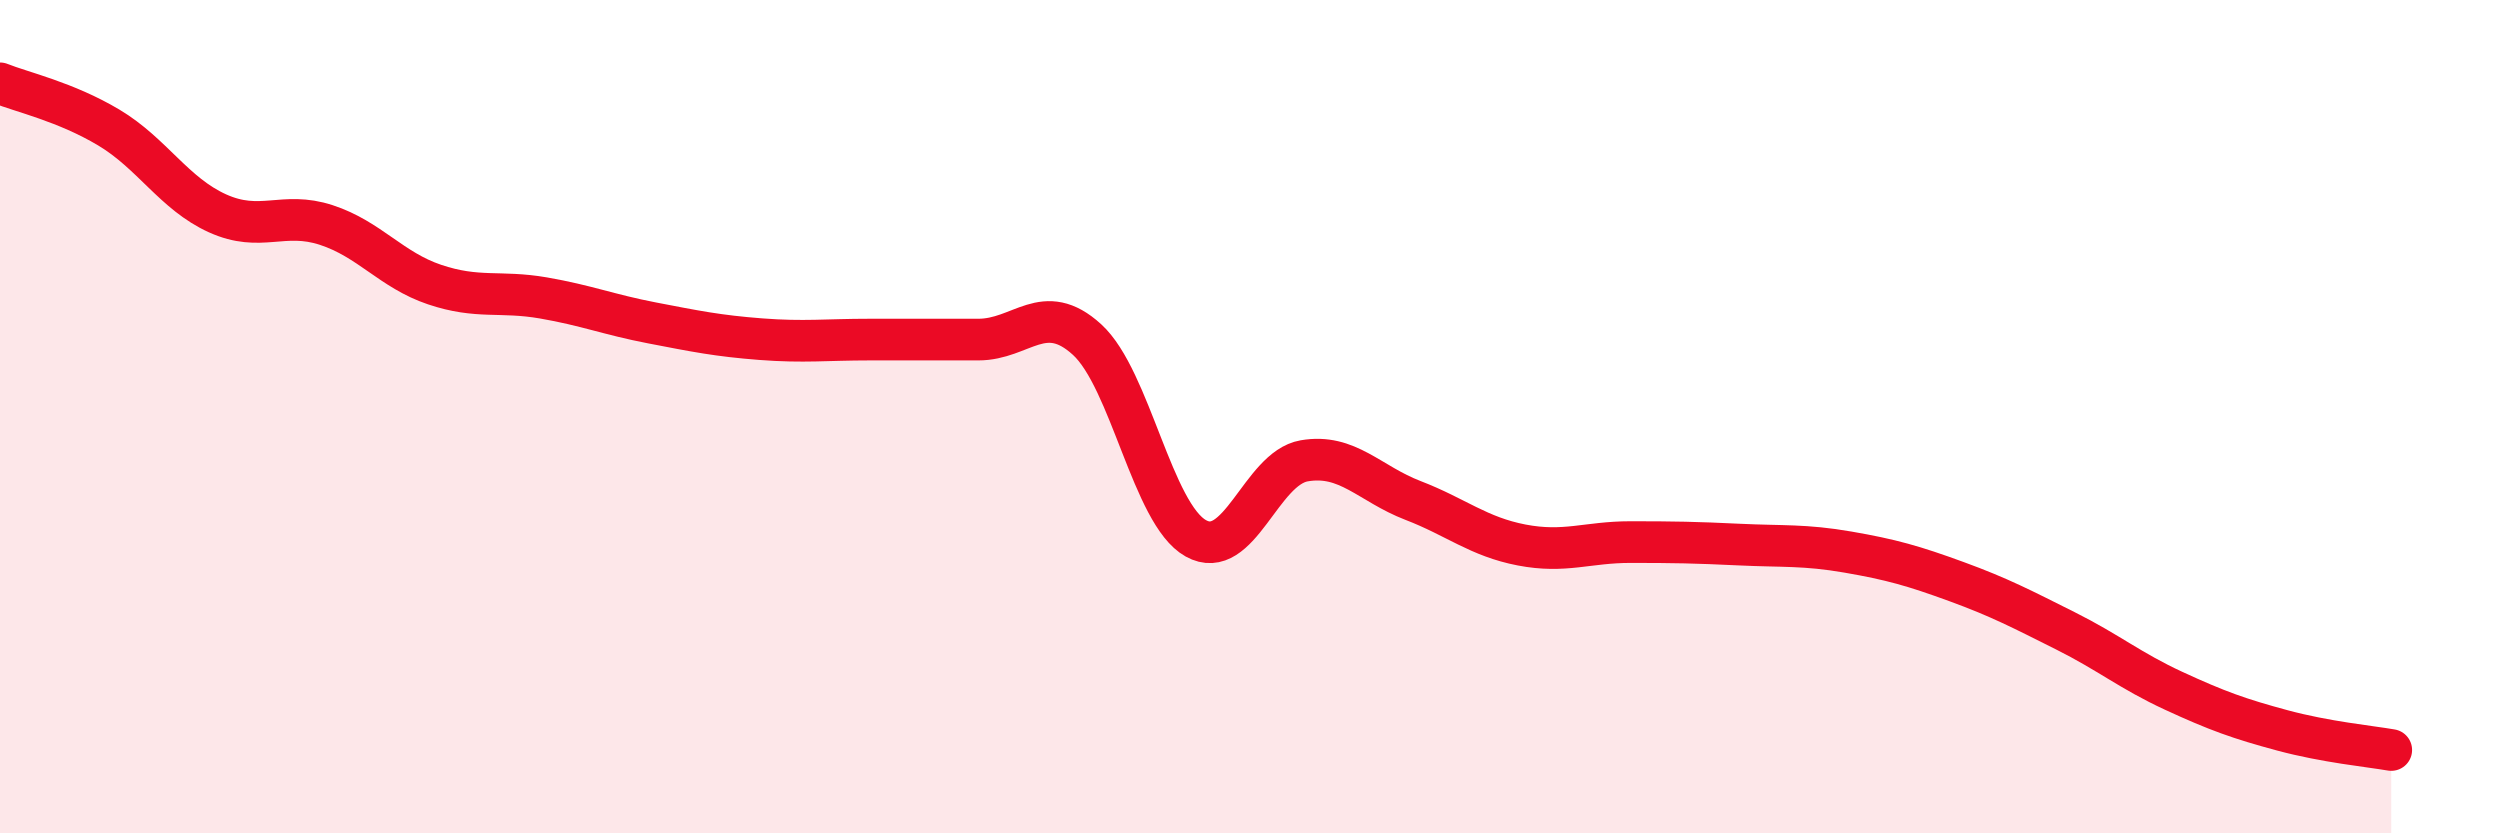 
    <svg width="60" height="20" viewBox="0 0 60 20" xmlns="http://www.w3.org/2000/svg">
      <path
        d="M 0,2 C 0.52,2.21 1.57,2.44 2.61,3.06 C 3.65,3.68 4.18,4.65 5.22,5.12 C 6.26,5.59 6.79,5.06 7.83,5.4 C 8.87,5.74 9.39,6.48 10.43,6.83 C 11.47,7.18 12,6.97 13.04,7.15 C 14.08,7.33 14.61,7.55 15.65,7.75 C 16.69,7.95 17.22,8.06 18.26,8.14 C 19.3,8.22 19.83,8.15 20.87,8.15 C 21.91,8.15 22.44,8.15 23.48,8.15 C 24.52,8.15 25.05,7.2 26.09,8.15 C 27.13,9.1 27.66,12.34 28.7,12.92 C 29.74,13.5 30.26,11.24 31.3,11.06 C 32.34,10.88 32.87,11.61 33.91,12.01 C 34.95,12.41 35.48,12.88 36.52,13.08 C 37.56,13.28 38.09,13.01 39.13,13.01 C 40.17,13.01 40.7,13.02 41.74,13.07 C 42.78,13.12 43.31,13.07 44.35,13.25 C 45.39,13.43 45.92,13.58 46.96,13.96 C 48,14.34 48.53,14.62 49.57,15.14 C 50.61,15.66 51.13,16.1 52.17,16.58 C 53.21,17.06 53.74,17.25 54.78,17.53 C 55.82,17.81 56.87,17.91 57.39,18L57.39 20L0 20Z"
        fill="#EB0A25"
        opacity="0.1"
        stroke-linecap="round"
        stroke-linejoin="round"
      />
      <path
        d="M 0,2 C 0.52,2.21 1.57,2.44 2.61,3.06 C 3.65,3.68 4.18,4.65 5.22,5.12 C 6.26,5.59 6.79,5.06 7.83,5.4 C 8.87,5.74 9.39,6.48 10.43,6.83 C 11.47,7.18 12,6.97 13.04,7.15 C 14.08,7.33 14.61,7.55 15.65,7.75 C 16.69,7.95 17.22,8.06 18.26,8.14 C 19.3,8.22 19.83,8.15 20.87,8.15 C 21.91,8.15 22.44,8.15 23.48,8.15 C 24.52,8.15 25.05,7.2 26.09,8.15 C 27.13,9.1 27.66,12.34 28.7,12.92 C 29.74,13.5 30.26,11.24 31.3,11.06 C 32.34,10.88 32.87,11.61 33.91,12.01 C 34.95,12.41 35.48,12.88 36.52,13.08 C 37.56,13.28 38.09,13.01 39.13,13.01 C 40.17,13.01 40.7,13.02 41.74,13.07 C 42.78,13.12 43.31,13.07 44.35,13.25 C 45.39,13.43 45.92,13.58 46.96,13.96 C 48,14.34 48.53,14.62 49.57,15.14 C 50.61,15.66 51.13,16.1 52.17,16.58 C 53.21,17.06 53.74,17.25 54.78,17.53 C 55.82,17.81 56.87,17.91 57.39,18"
        stroke="#EB0A25"
        stroke-width="1"
        fill="none"
        stroke-linecap="round"
        stroke-linejoin="round"
      />
    </svg>
  